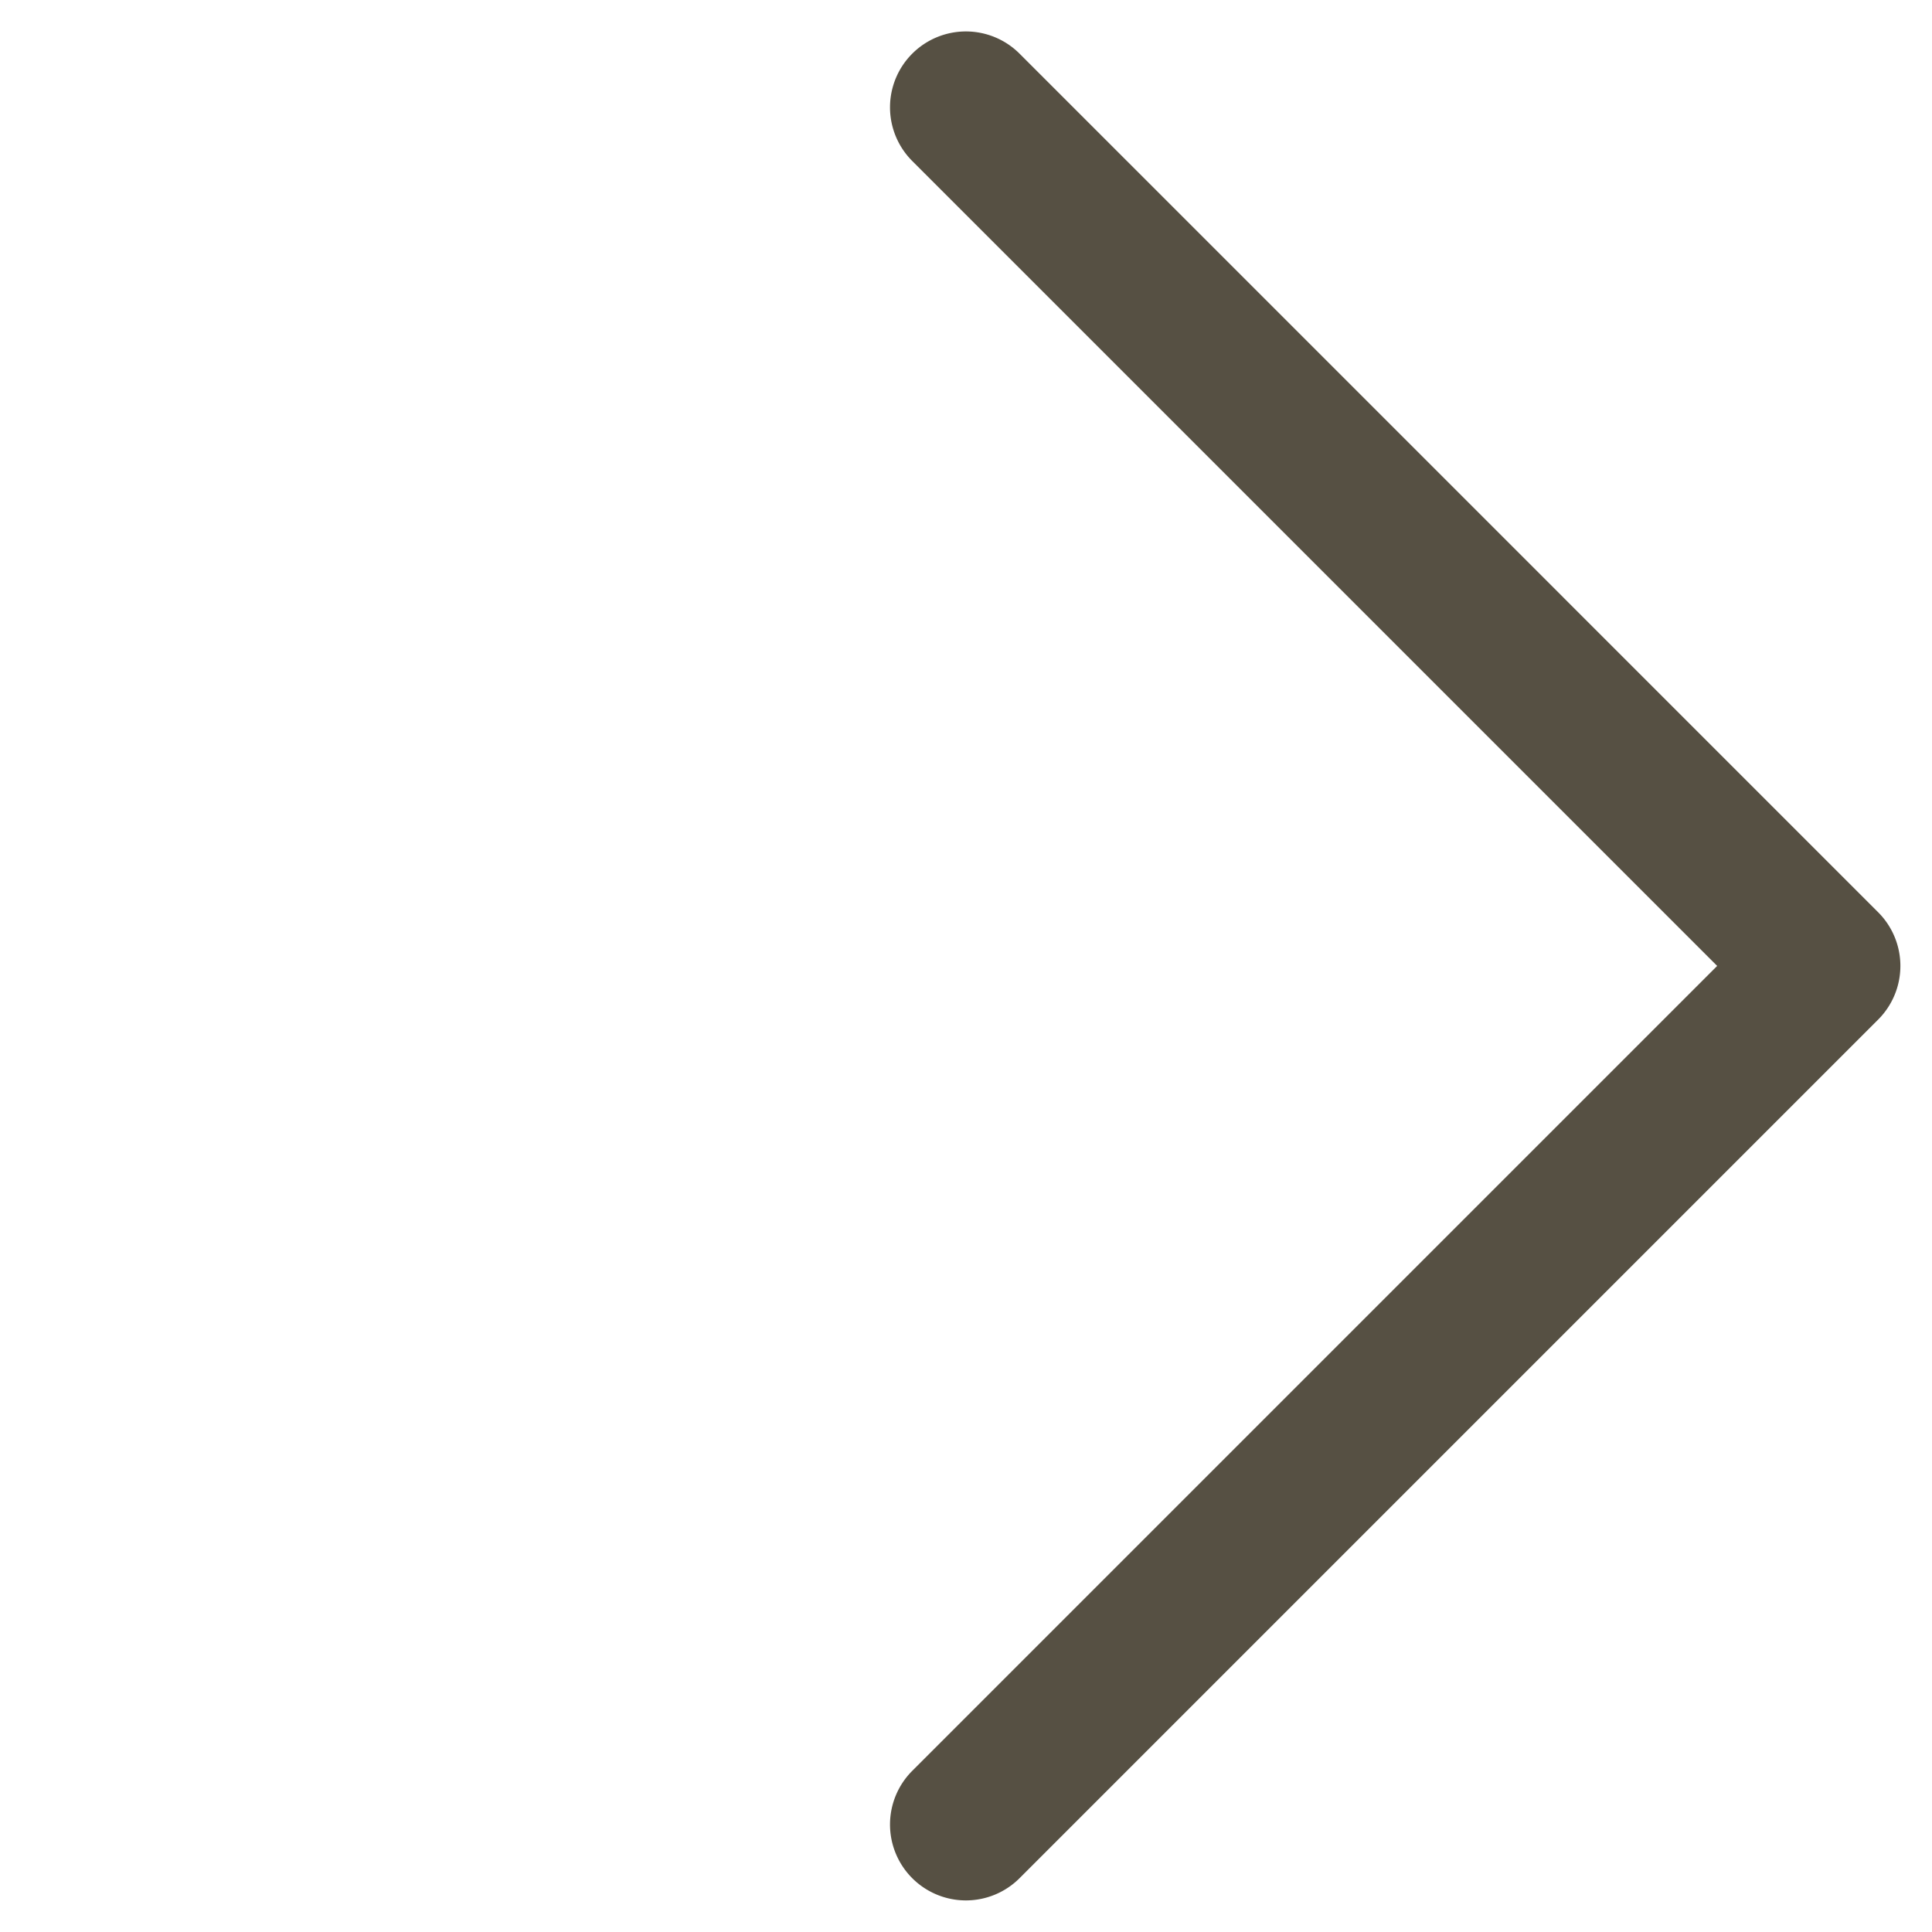 <svg xmlns="http://www.w3.org/2000/svg" width="12.729" height="12.728" viewBox="0 0 12.729 12.728">
  <path id="Path_302" data-name="Path 302" d="M8,8.5H0A.5.5,0,0,1-.5,8,.5.5,0,0,1,0,7.5H7.5V0A.5.5,0,0,1,8-.5a.5.5,0,0,1,.5.5V8a.5.5,0,0,1-.5.5Z" transform="translate(0.707 6.364) rotate(-45)" fill="#565043"/>
</svg>
